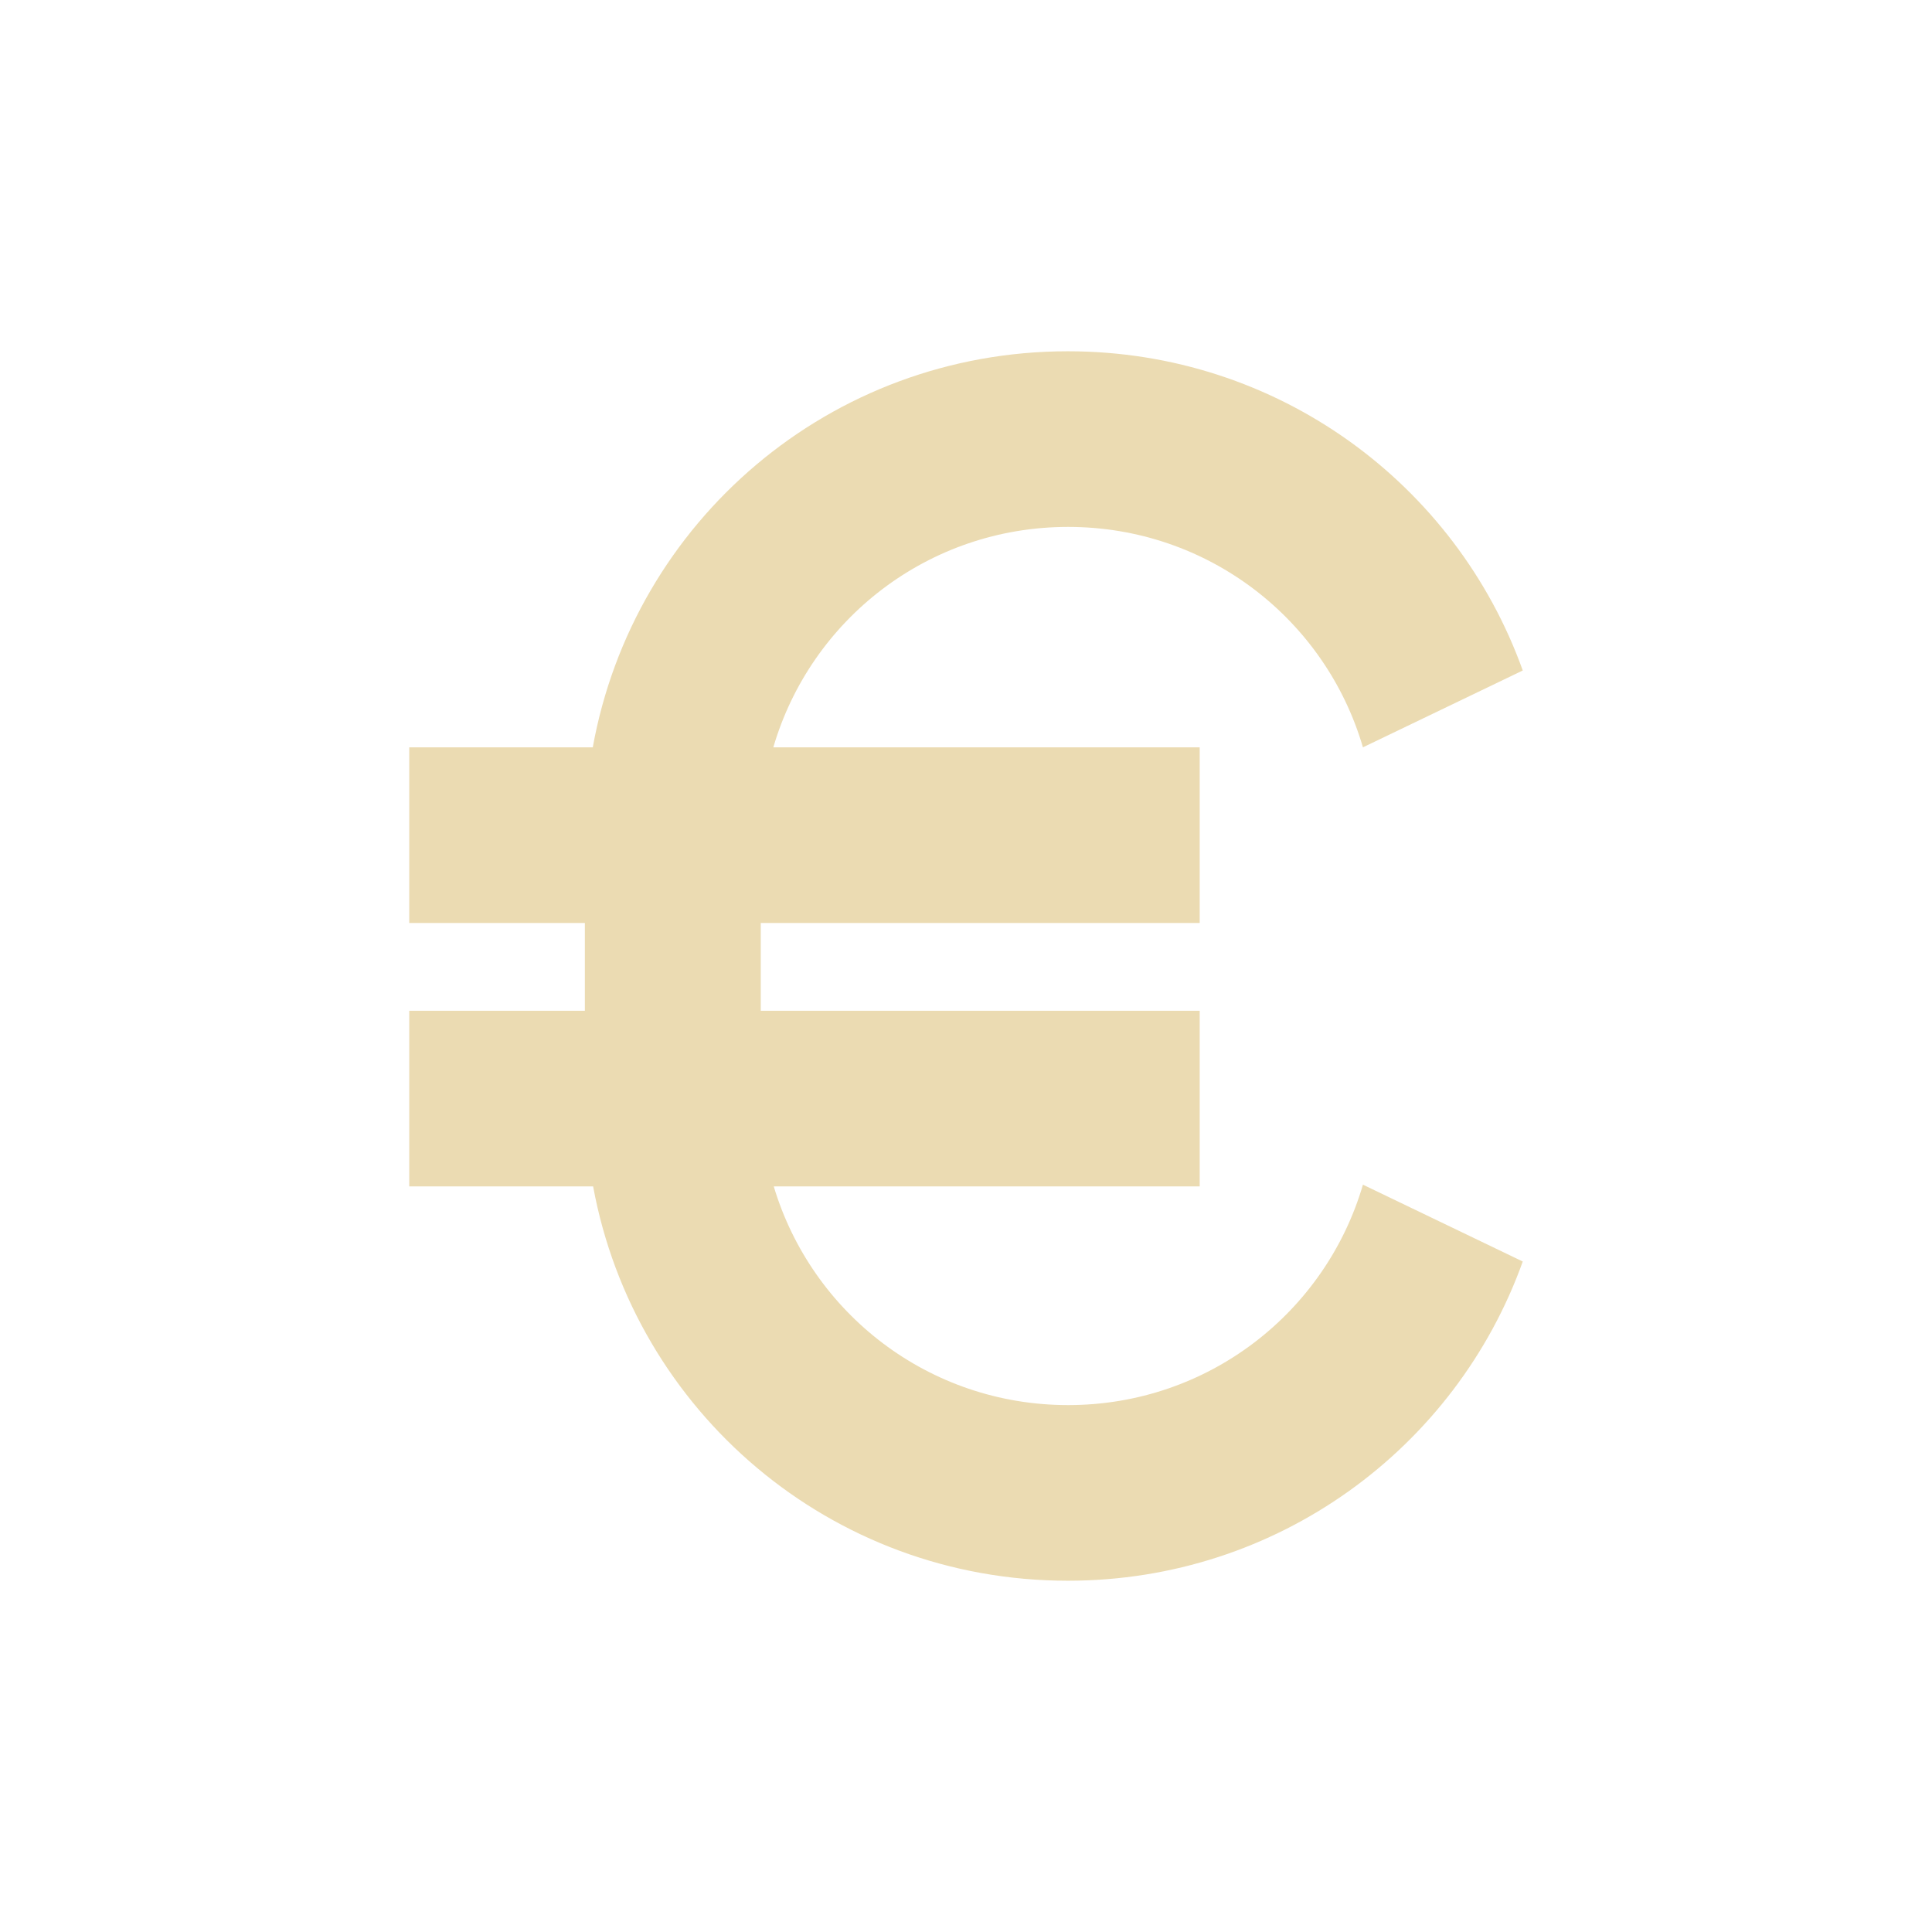 <svg width="22" height="22" version="1.1" xmlns="http://www.w3.org/2000/svg">
  <defs>
    <style type="text/css">.ColorScheme-Text { color:#ebdbb2; } .ColorScheme-Highlight { color:#458588; }</style>
  </defs>
  <path class="ColorScheme-Text" d="m12.16 4c-2.709 0-4.946 1.939-5.41 4.51h-2.09v2h2v1h-2v2h2.094c0.472 2.561 2.705 4.49 5.406 4.49 2.391 0 4.419-1.512 5.18-3.635l-1.82-0.875c-0.425 1.453-1.763 2.51-3.357 2.51-1.587 0-2.92-1.047-3.352-2.49h4.85v-2h-4.998v-1h4.998v-2h-4.855c0.425-1.453 1.763-2.51 3.357-2.51s2.932 1.056 3.357 2.51l1.82-0.875c-0.761-2.123-2.788-3.635-5.18-3.635z" fill="currentColor"/>
</svg>
